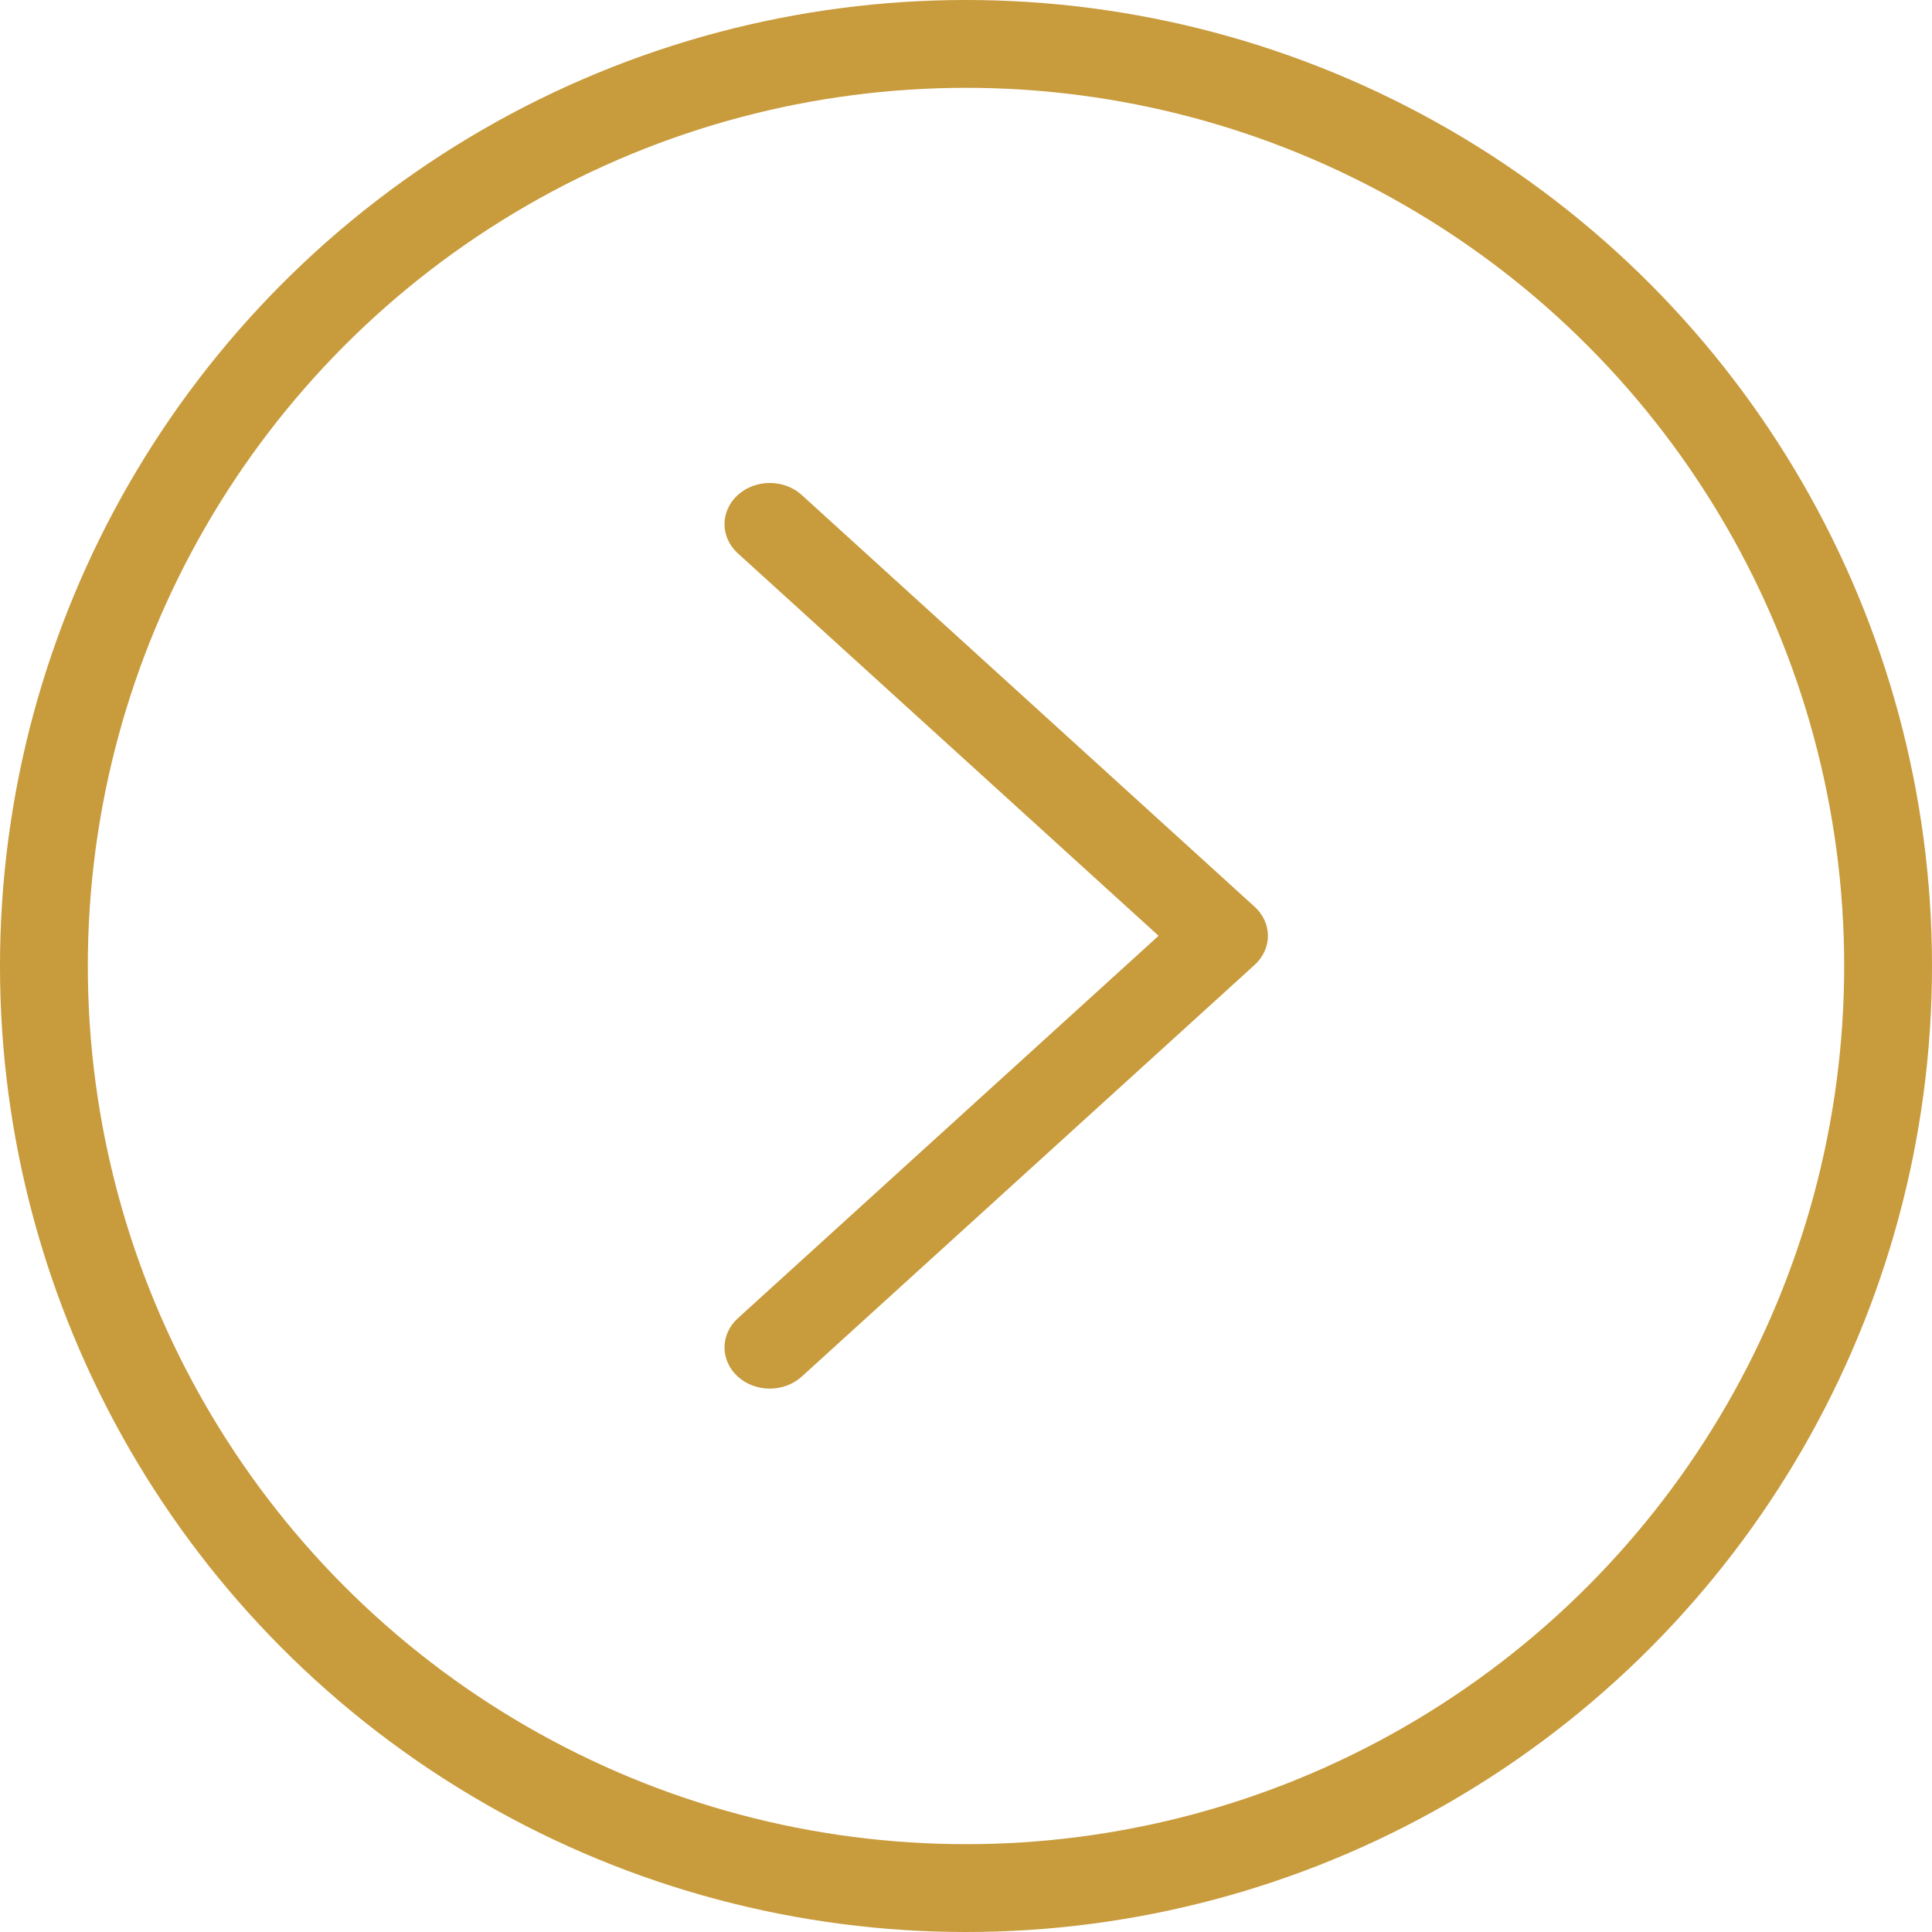 <svg width="22" height="22" viewBox="0 0 22 22" fill="none" xmlns="http://www.w3.org/2000/svg">
<circle cx="11" cy="11" r="10.5" stroke="#C89B3C"/>
<path d="M14.438 10.656C14.438 10.776 14.387 10.896 14.286 10.988L9.13 15.675C8.929 15.858 8.602 15.858 8.401 15.675C8.2 15.492 8.2 15.195 8.401 15.012L13.193 10.656L8.401 6.3C8.2 6.117 8.2 5.82 8.401 5.637C8.603 5.454 8.929 5.454 9.13 5.637L14.286 10.325C14.387 10.416 14.438 10.536 14.438 10.656Z" fill="#C89B3C"/>
</svg>
